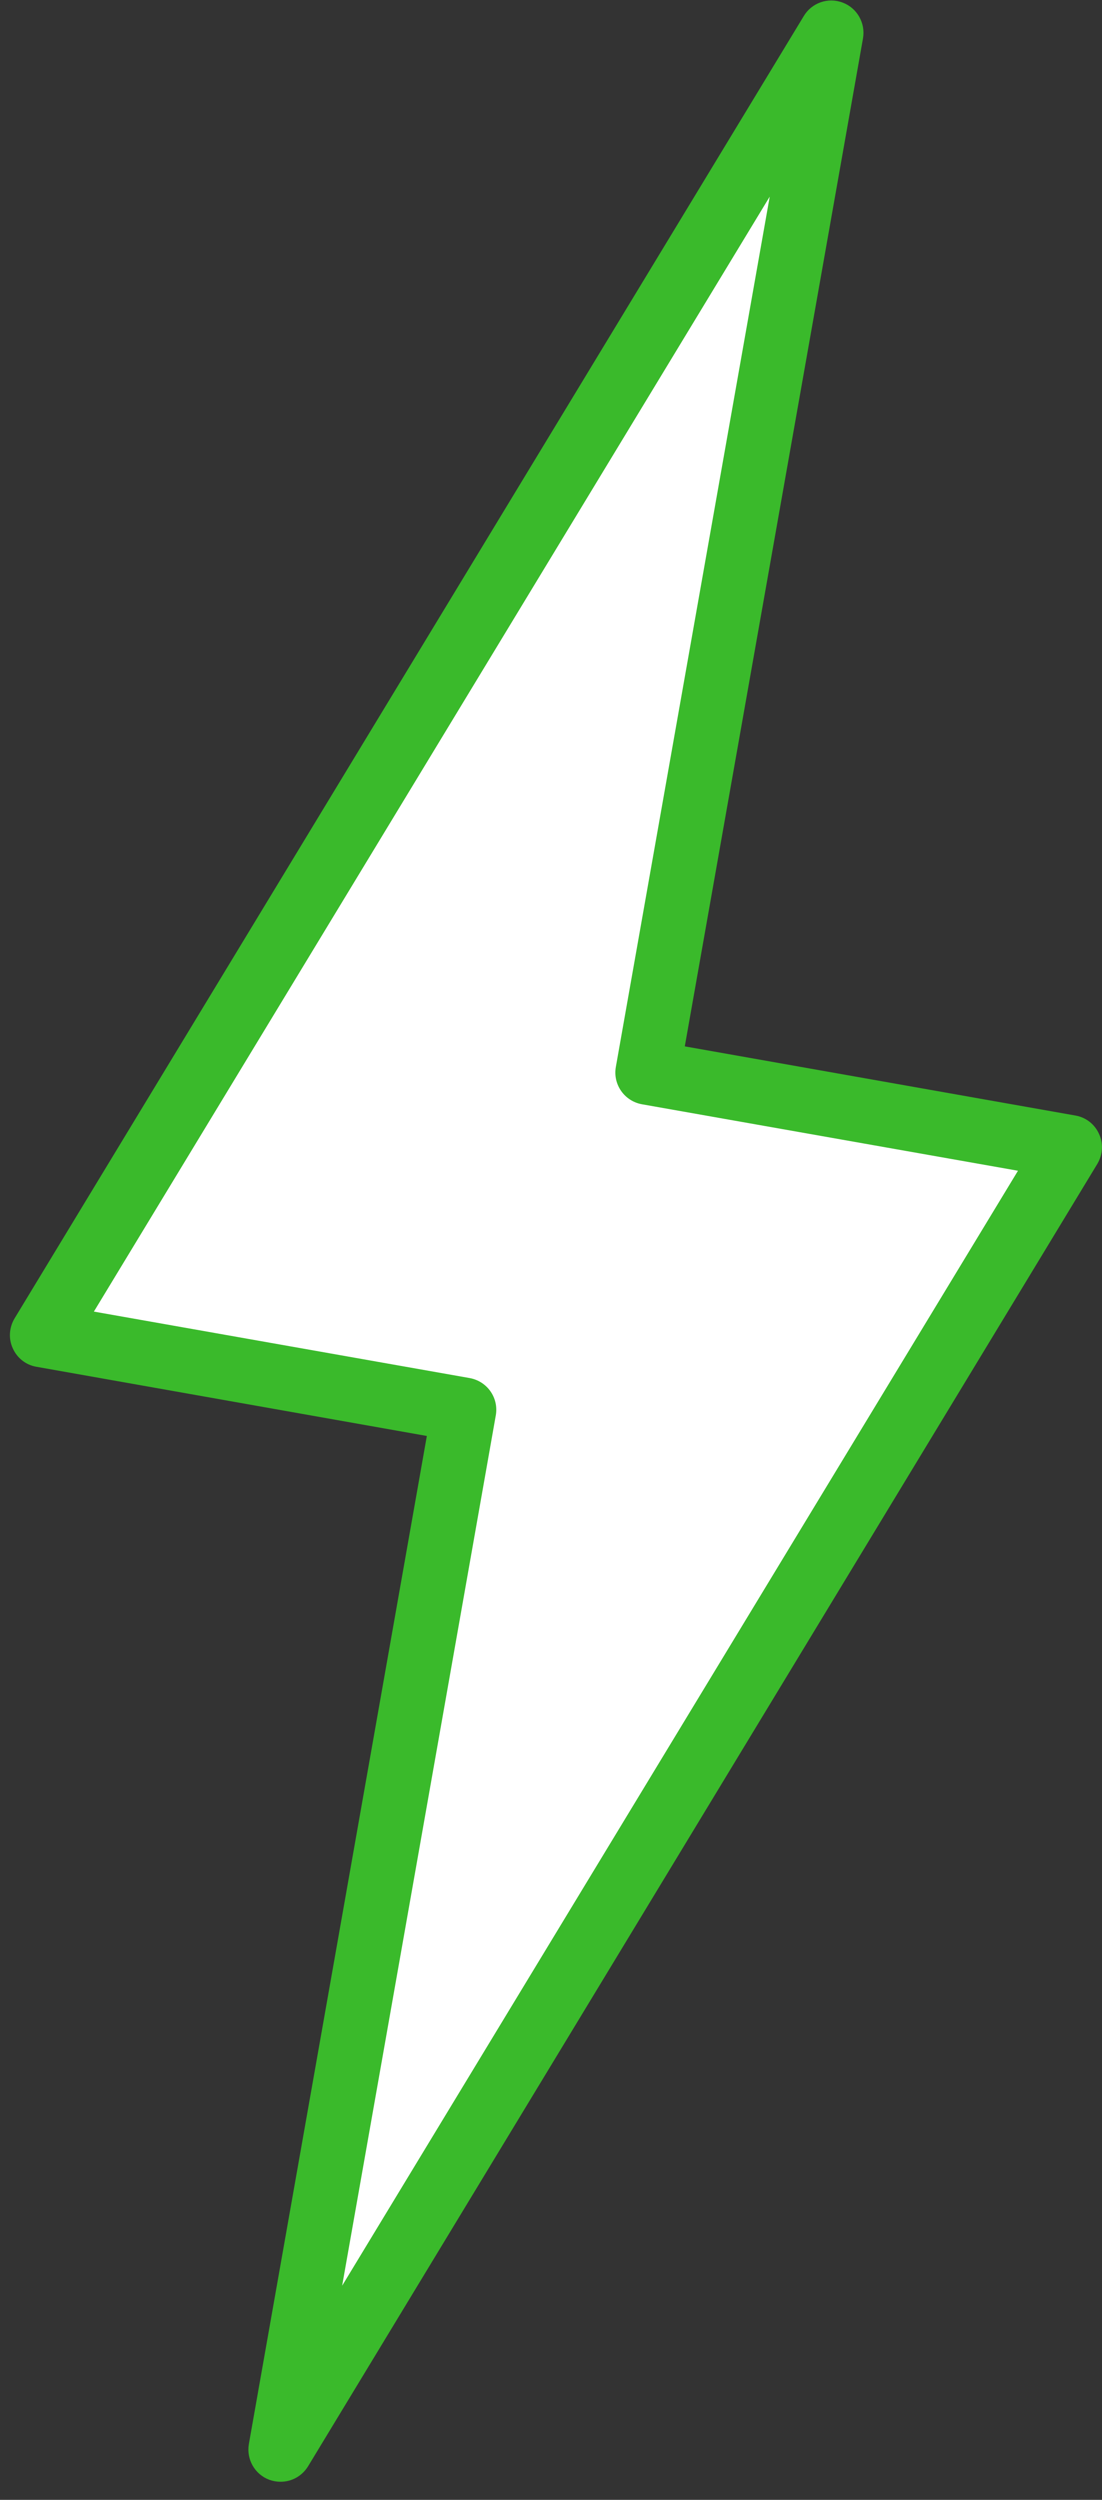 <svg xmlns="http://www.w3.org/2000/svg" width="56" height="127" viewBox="0 0 56 127" fill="none"><rect x="0" y="0" width="56" height="127" fill="#333333" stroke="none"/><g id="Vector"><path d="M54.363 58.287L32.91 54.486L42.24 1.667L2.127 67.823L23.58 71.624L14.25 124.443L54.363 58.287Z" fill="white"></path><path d="M14.25 126.081C14.056 126.081 13.861 126.046 13.678 125.978C12.945 125.703 12.51 124.936 12.648 124.157L21.691 72.952L1.852 69.437C1.314 69.346 0.868 68.991 0.65 68.499C0.421 68.006 0.467 67.434 0.742 66.976L40.843 0.82C41.244 0.144 42.08 -0.153 42.824 0.133C43.556 0.408 43.991 1.175 43.854 1.953L34.799 53.159L54.649 56.673C55.187 56.765 55.634 57.12 55.851 57.612C56.08 58.104 56.034 58.676 55.76 59.134L15.658 125.291C15.349 125.795 14.822 126.081 14.262 126.081H14.25ZM4.771 66.633L23.866 70.01C24.759 70.17 25.354 71.017 25.194 71.91L17.387 116.121L51.73 59.478L32.624 56.101C31.731 55.941 31.136 55.093 31.296 54.2L39.115 9.989L4.771 66.633Z" fill="#3ABA2B"></path></g></svg>